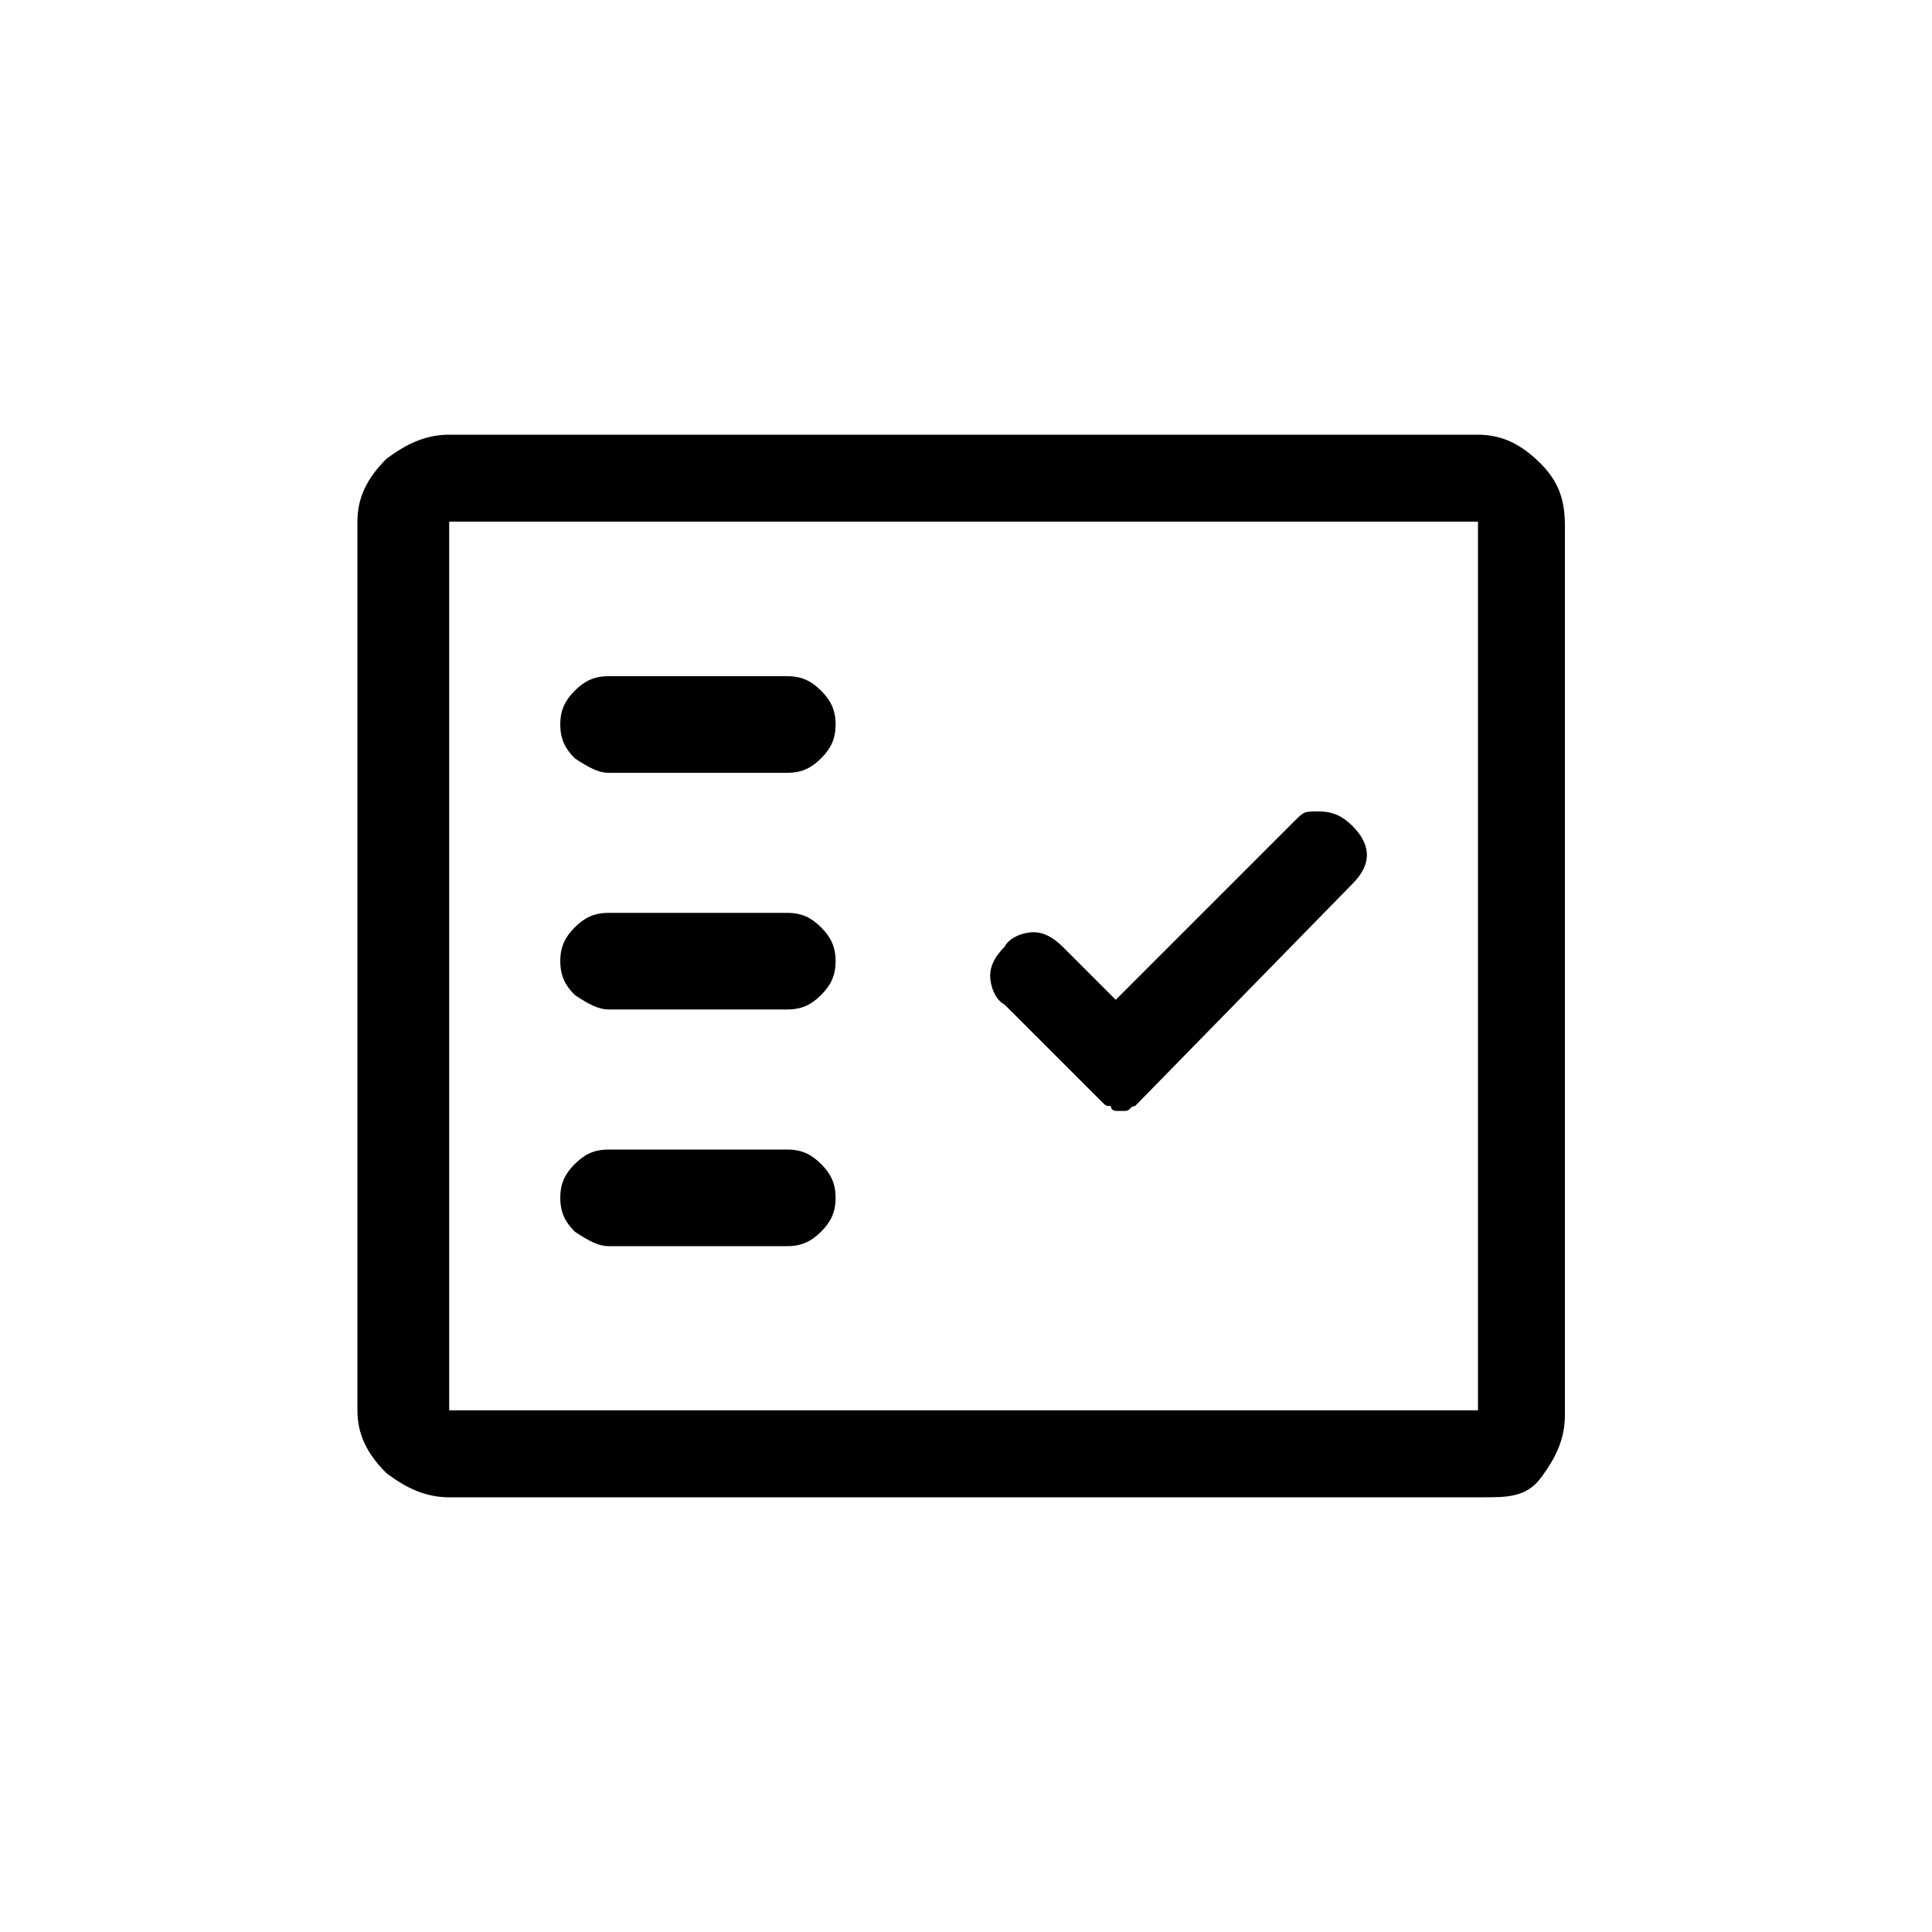 <?xml version="1.0" encoding="utf-8"?>
<!-- Generator: Adobe Illustrator 27.0.1, SVG Export Plug-In . SVG Version: 6.00 Build 0)  -->
<svg version="1.1" id="Layer_1" xmlns="http://www.w3.org/2000/svg" xmlns:xlink="http://www.w3.org/1999/xlink" x="0px" y="0px"
	 viewBox="0 0 40 40" style="enable-background:new 0 0 40 40;" xml:space="preserve">
<path d="M12.6,16h3.7c0.3,0,0.5-0.1,0.7-0.3c0.2-0.2,0.3-0.4,0.3-0.7s-0.1-0.5-0.3-0.7c-0.2-0.2-0.4-0.3-0.7-0.3h-3.7
	c-0.3,0-0.5,0.1-0.7,0.3c-0.2,0.2-0.3,0.4-0.3,0.7s0.1,0.5,0.3,0.7C12.2,15.9,12.4,16,12.6,16z M12.6,20.9h3.7
	c0.3,0,0.5-0.1,0.7-0.3c0.2-0.2,0.3-0.4,0.3-0.7s-0.1-0.5-0.3-0.7c-0.2-0.2-0.4-0.3-0.7-0.3h-3.7c-0.3,0-0.5,0.1-0.7,0.3
	c-0.2,0.2-0.3,0.4-0.3,0.7s0.1,0.5,0.3,0.7C12.2,20.8,12.4,20.9,12.6,20.9z M12.6,25.8h3.7c0.3,0,0.5-0.1,0.7-0.3
	c0.2-0.2,0.3-0.4,0.3-0.7s-0.1-0.5-0.3-0.7c-0.2-0.2-0.4-0.3-0.7-0.3h-3.7c-0.3,0-0.5,0.1-0.7,0.3c-0.2,0.2-0.3,0.4-0.3,0.7
	s0.1,0.5,0.3,0.7C12.2,25.7,12.4,25.8,12.6,25.8z M23.1,23c0.1,0,0.2,0,0.2,0c0.1,0,0.1-0.1,0.2-0.1l4.5-4.6
	c0.2-0.2,0.3-0.4,0.3-0.6s-0.1-0.4-0.3-0.6c-0.2-0.2-0.4-0.3-0.7-0.3S27,16.8,26.8,17l-3.7,3.7L22,19.6c-0.2-0.2-0.4-0.3-0.6-0.3
	s-0.5,0.1-0.6,0.3c-0.2,0.2-0.3,0.4-0.3,0.6s0.1,0.5,0.3,0.6l2,2c0.1,0.1,0.1,0.1,0.2,0.1C23,23,23.1,23,23.1,23L23.1,23z M9.3,31
	c-0.5,0-0.9-0.2-1.3-0.5c-0.4-0.4-0.6-0.8-0.6-1.3V10.8c0-0.5,0.2-0.9,0.6-1.3C8.4,9.2,8.8,9,9.3,9h21.3c0.5,0,0.9,0.2,1.3,0.6
	c0.4,0.4,0.5,0.8,0.5,1.3v18.4c0,0.5-0.2,0.9-0.5,1.3S31.2,31,30.7,31L9.3,31L9.3,31z M9.3,29.2h21.3V10.8H9.3L9.3,29.2L9.3,29.2z
	 M9.3,29.2L9.3,29.2z"/>
</svg>
